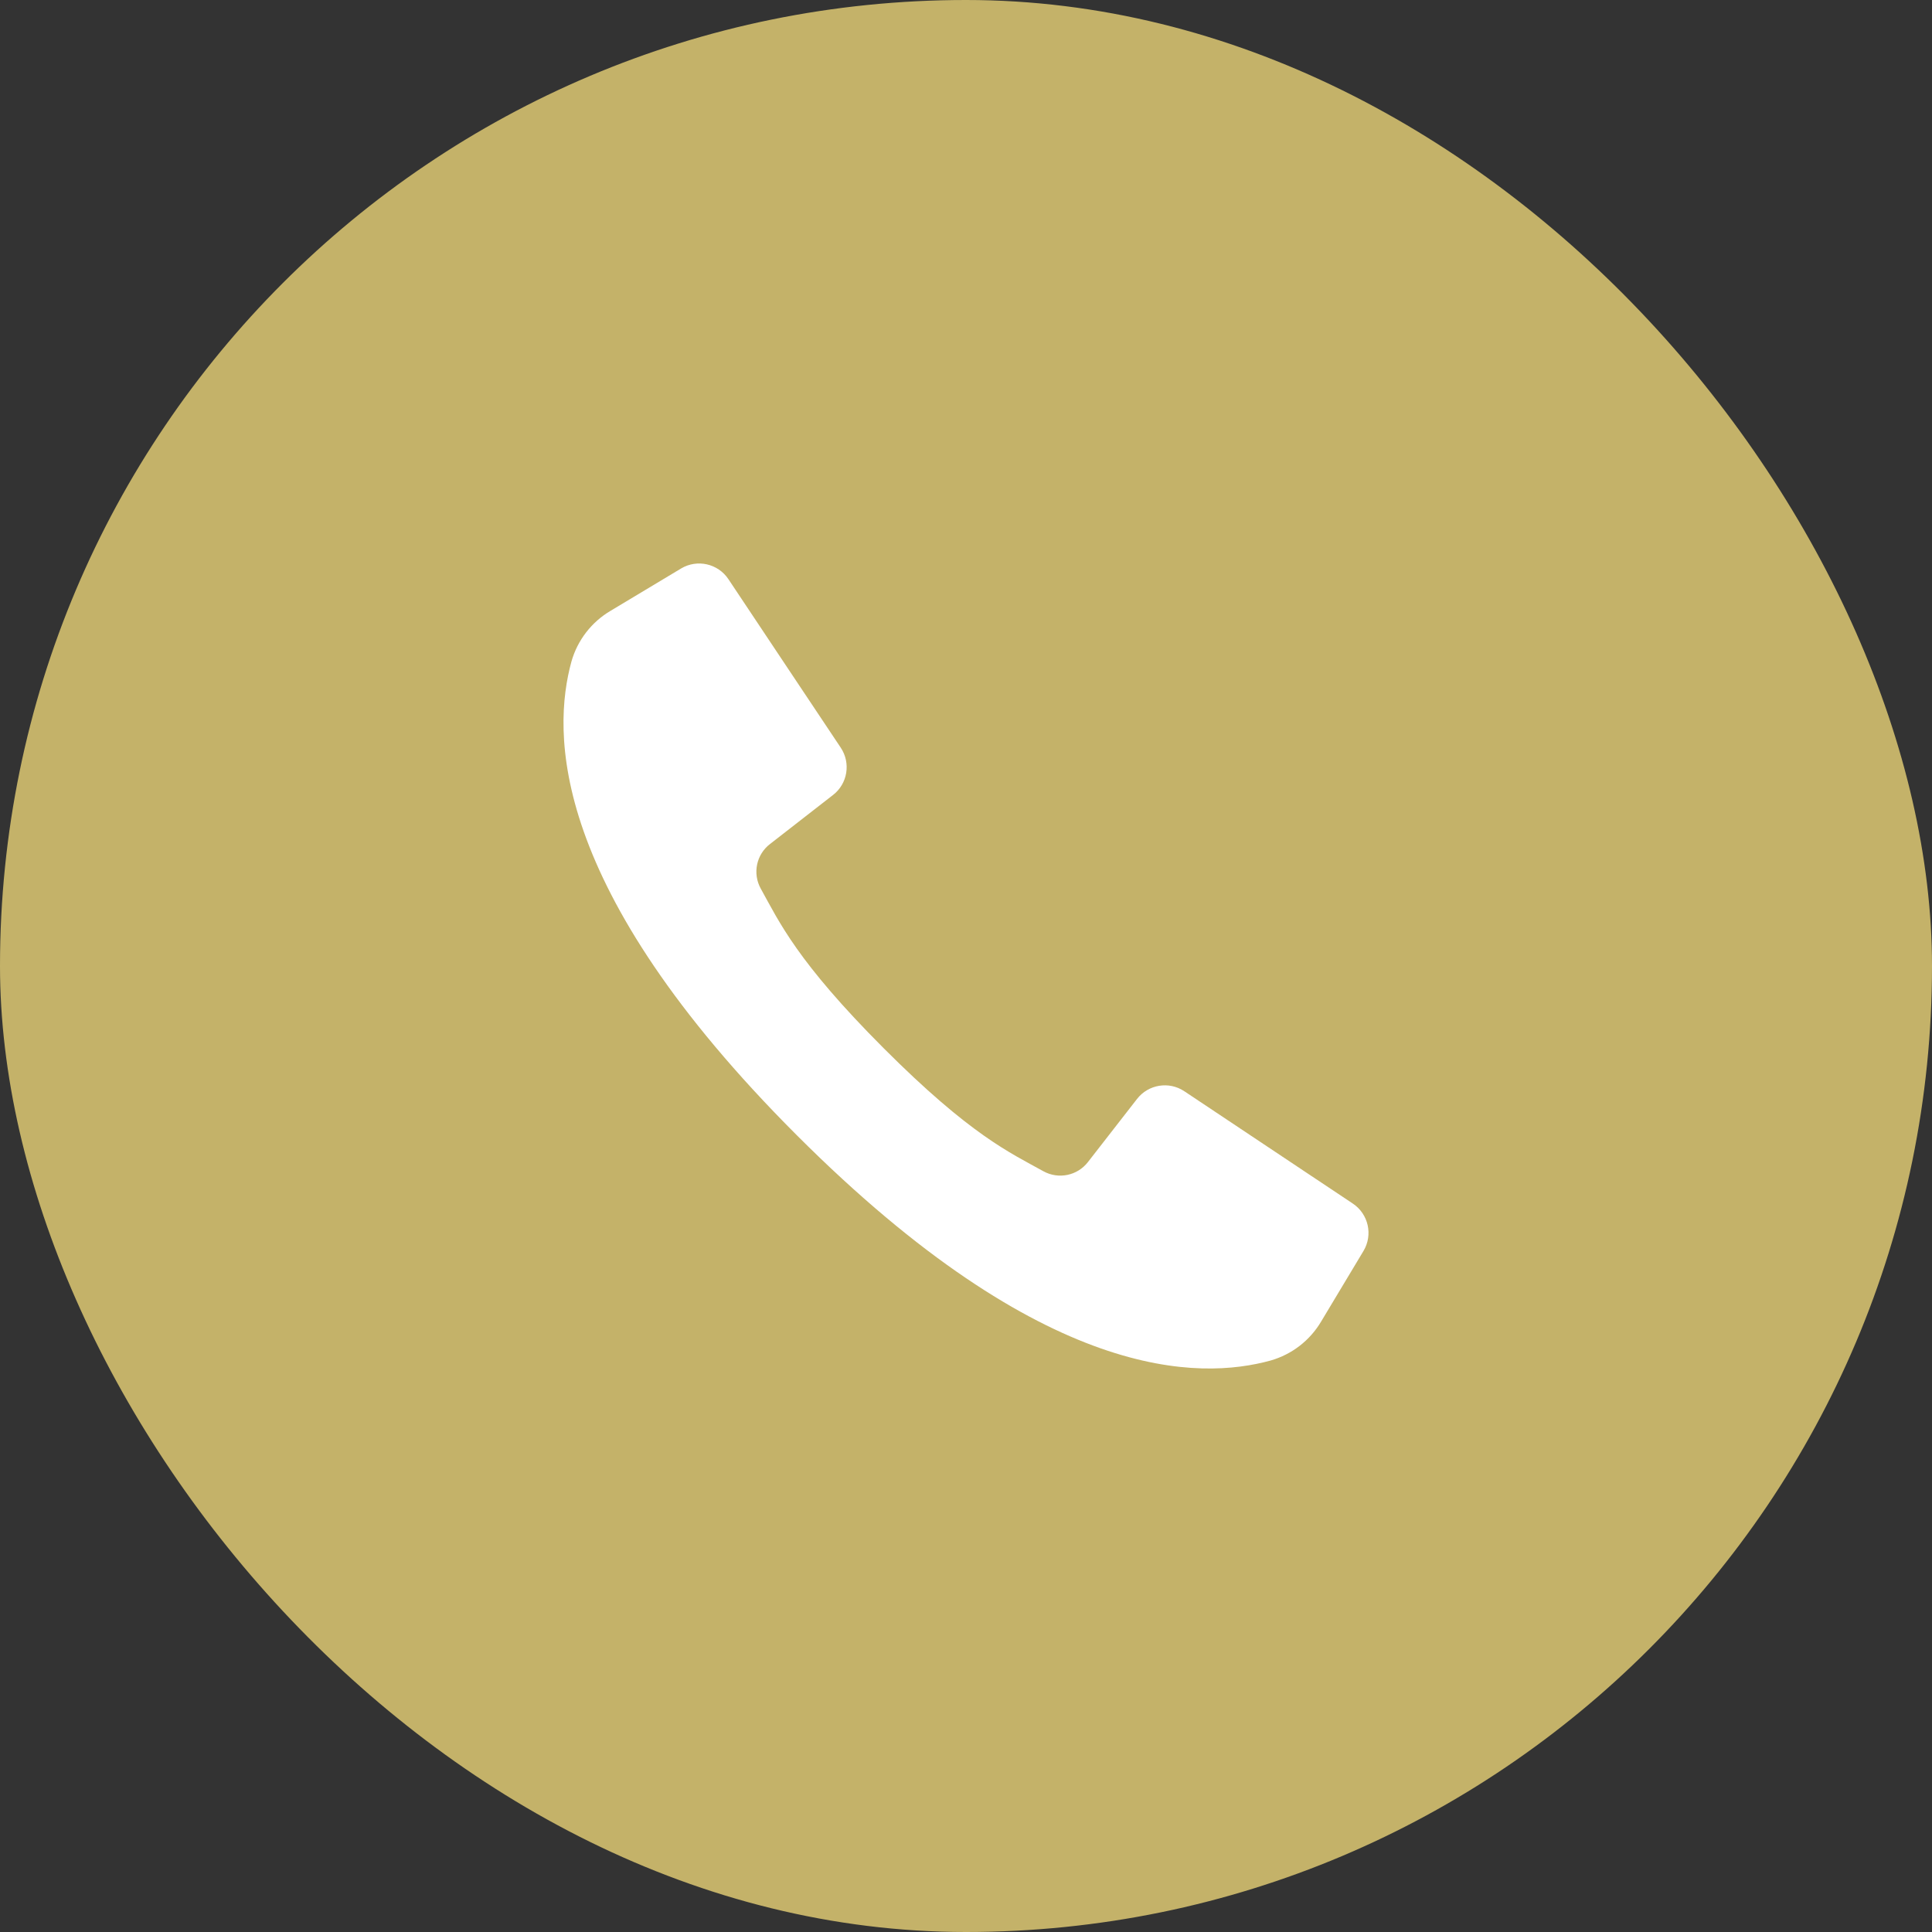 <?xml version="1.0" encoding="UTF-8"?> <svg xmlns="http://www.w3.org/2000/svg" width="48" height="48" viewBox="0 0 48 48" fill="none"><rect x="0" y="0" width="48" height="48" fill="#333333" stroke="none"/> <rect x="48" y="48" width="48" height="48" rx="24" transform="rotate(-180 48 48)" fill="#C4B269"></rect> <path d="M33.611 29.903L31.394 28.425L29.423 27.111C29.043 26.858 28.531 26.941 28.25 27.302L27.031 28.869C26.769 29.21 26.298 29.307 25.922 29.099C25.094 28.639 24.116 28.206 21.956 26.044C19.797 23.882 19.361 22.906 18.901 22.078C18.693 21.702 18.79 21.231 19.131 20.969L20.698 19.75C21.059 19.469 21.142 18.958 20.889 18.577L19.615 16.667L18.097 14.389C17.838 14.001 17.321 13.885 16.921 14.124L15.17 15.175C14.697 15.454 14.349 15.904 14.198 16.433C13.719 18.179 13.623 22.031 19.796 28.204C25.969 34.378 29.821 34.281 31.567 33.802C32.096 33.651 32.546 33.303 32.825 32.83L33.876 31.079C34.115 30.679 33.999 30.162 33.611 29.903Z" fill="white"></path> </svg> 